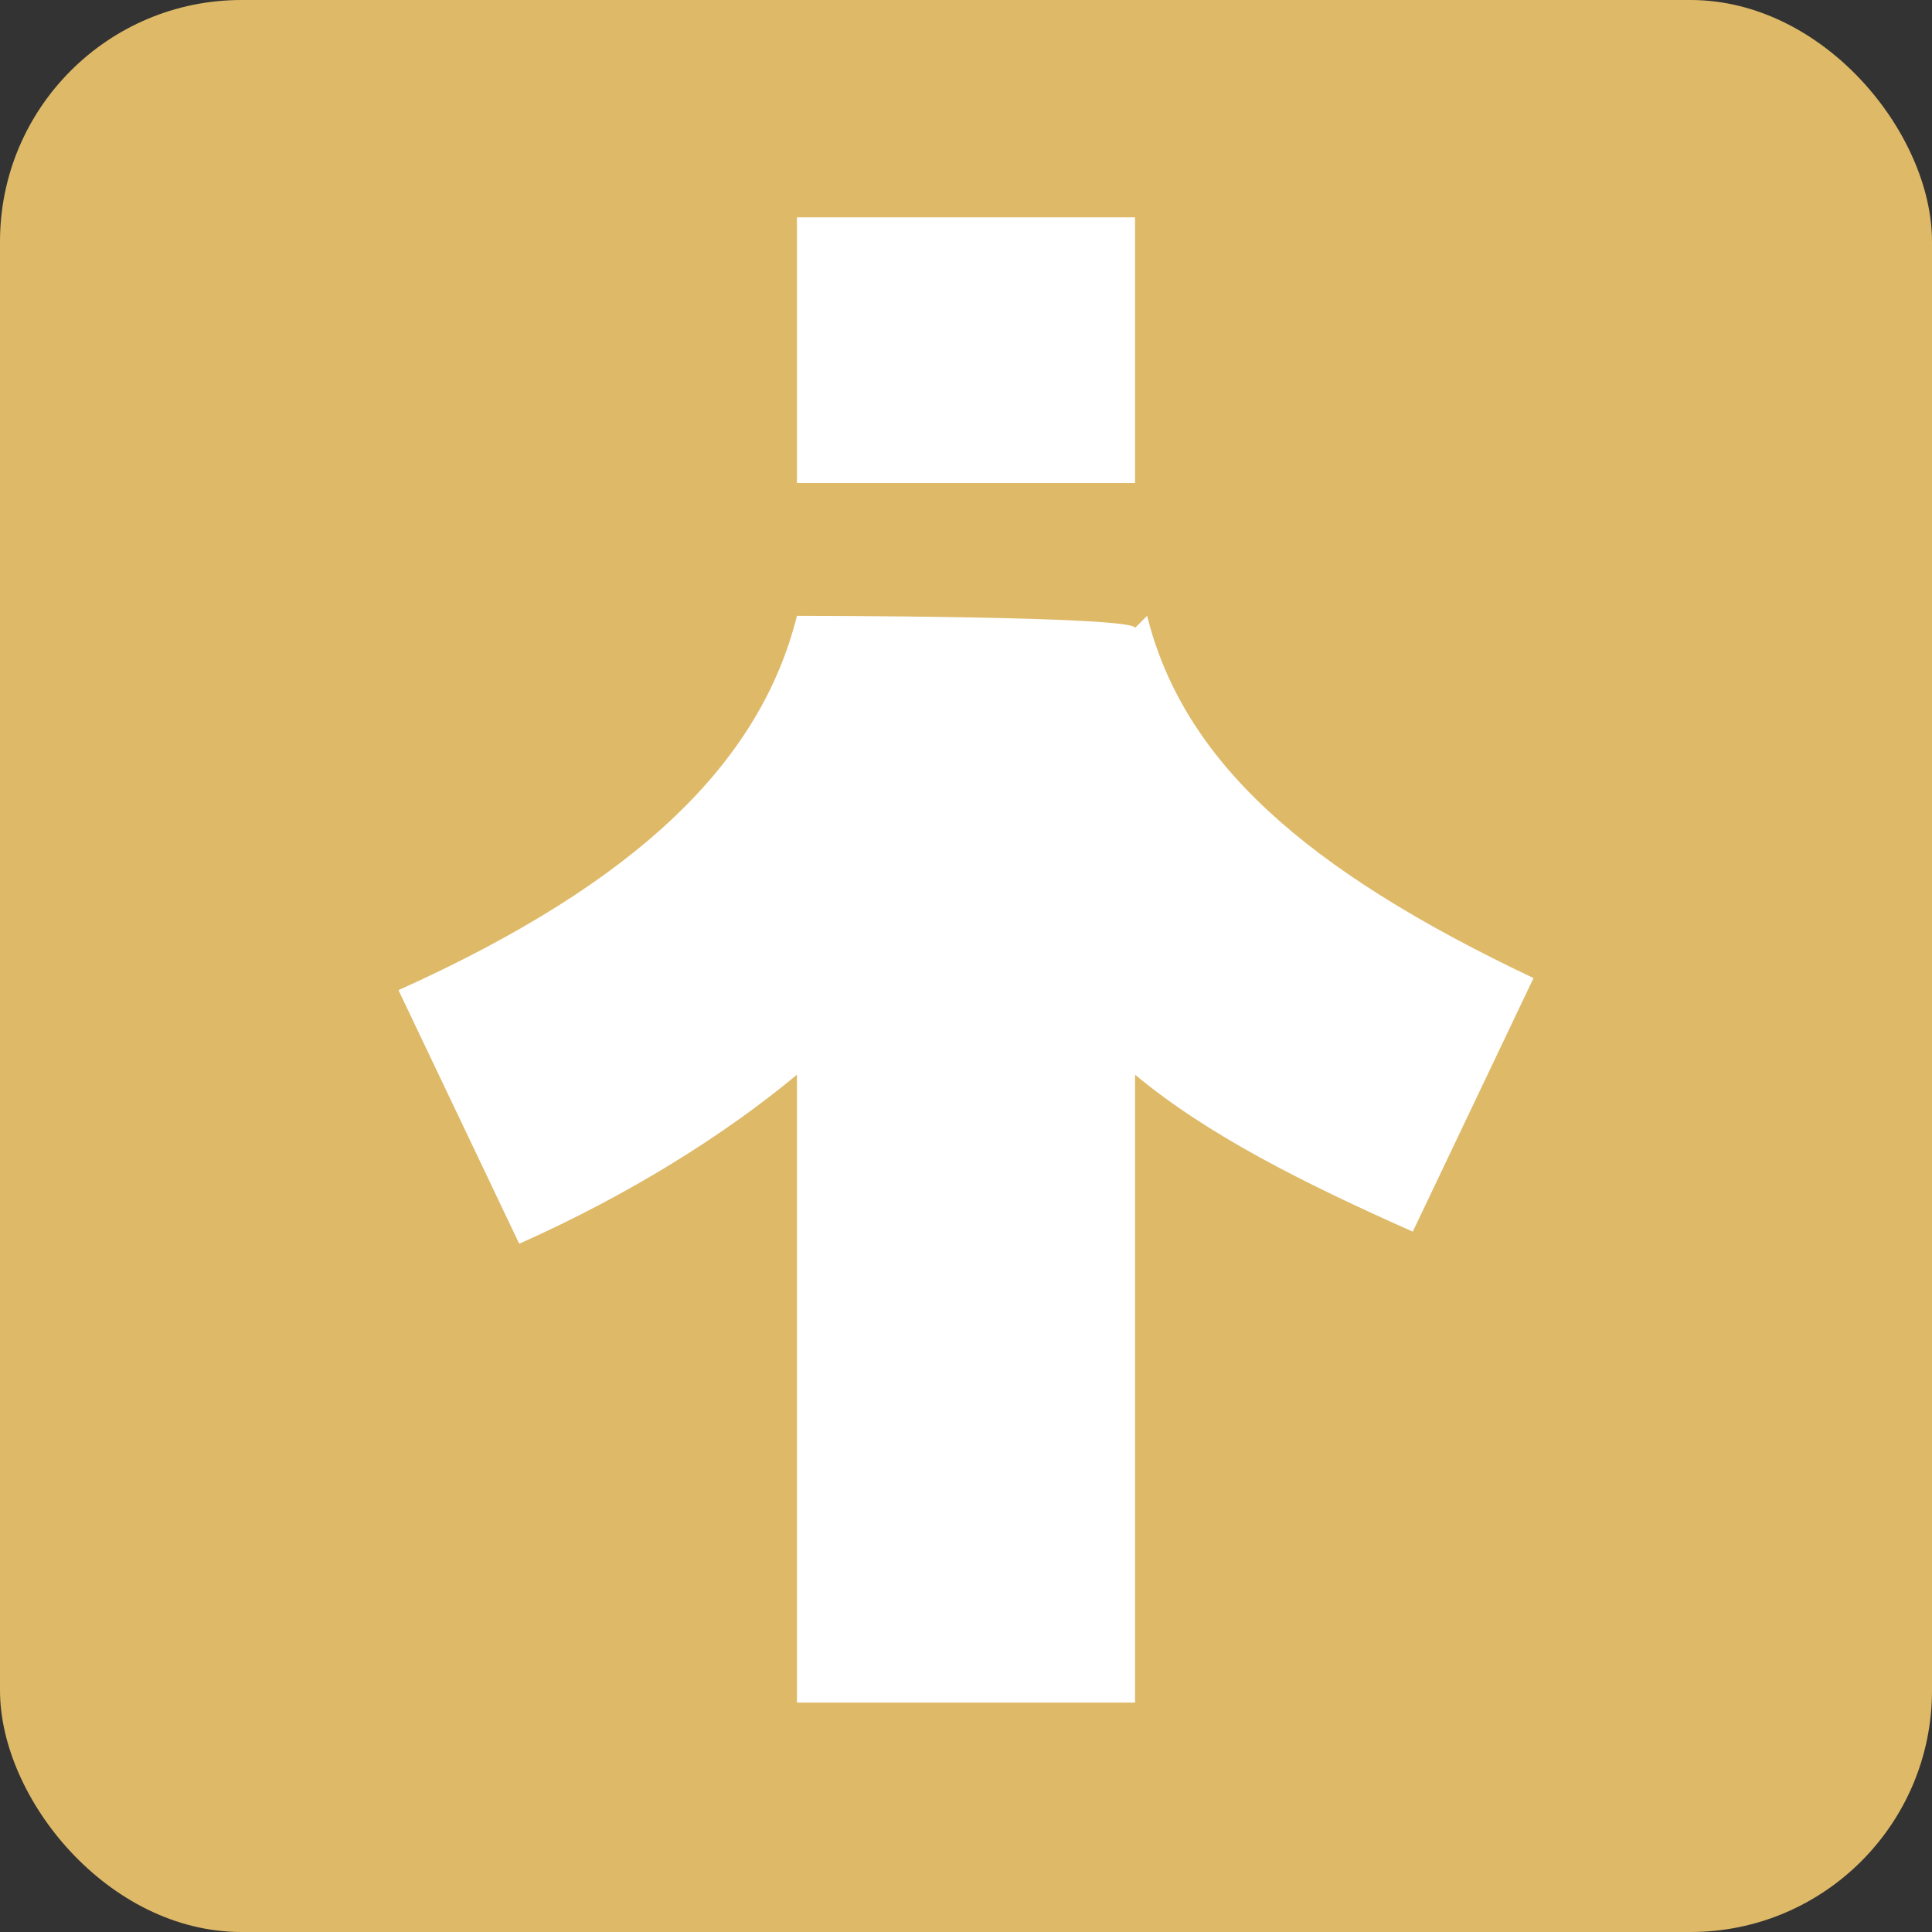 <?xml version="1.0" encoding="UTF-8"?>
<svg xmlns="http://www.w3.org/2000/svg" version="1.1" viewBox="0 0 16 16">
    <rect x="0" y="0" width="16" height="16" fill="#333333" stroke="none"/>
    <rect fill="#deb968" width="16" height="16" rx="2" ry="2"/>
    <rect fill="#fff" x="6.6" y="1.8" width="2.8" height="2.2"/>
    <path fill="#fff" d="M9.4,5.2h0c0-.1-2.8-.1-2.8-.1h0s0,0,0,0c-.3,1.2-1.3,2.2-3.3,3.1l1,2.1c.9-.4,1.7-.9,2.3-1.4v5.2h2.8v-5.2c.6.5,1.4.9,2.3,1.3l1-2.1c-1.9-.9-2.9-1.8-3.2-3Z"/>
</svg>